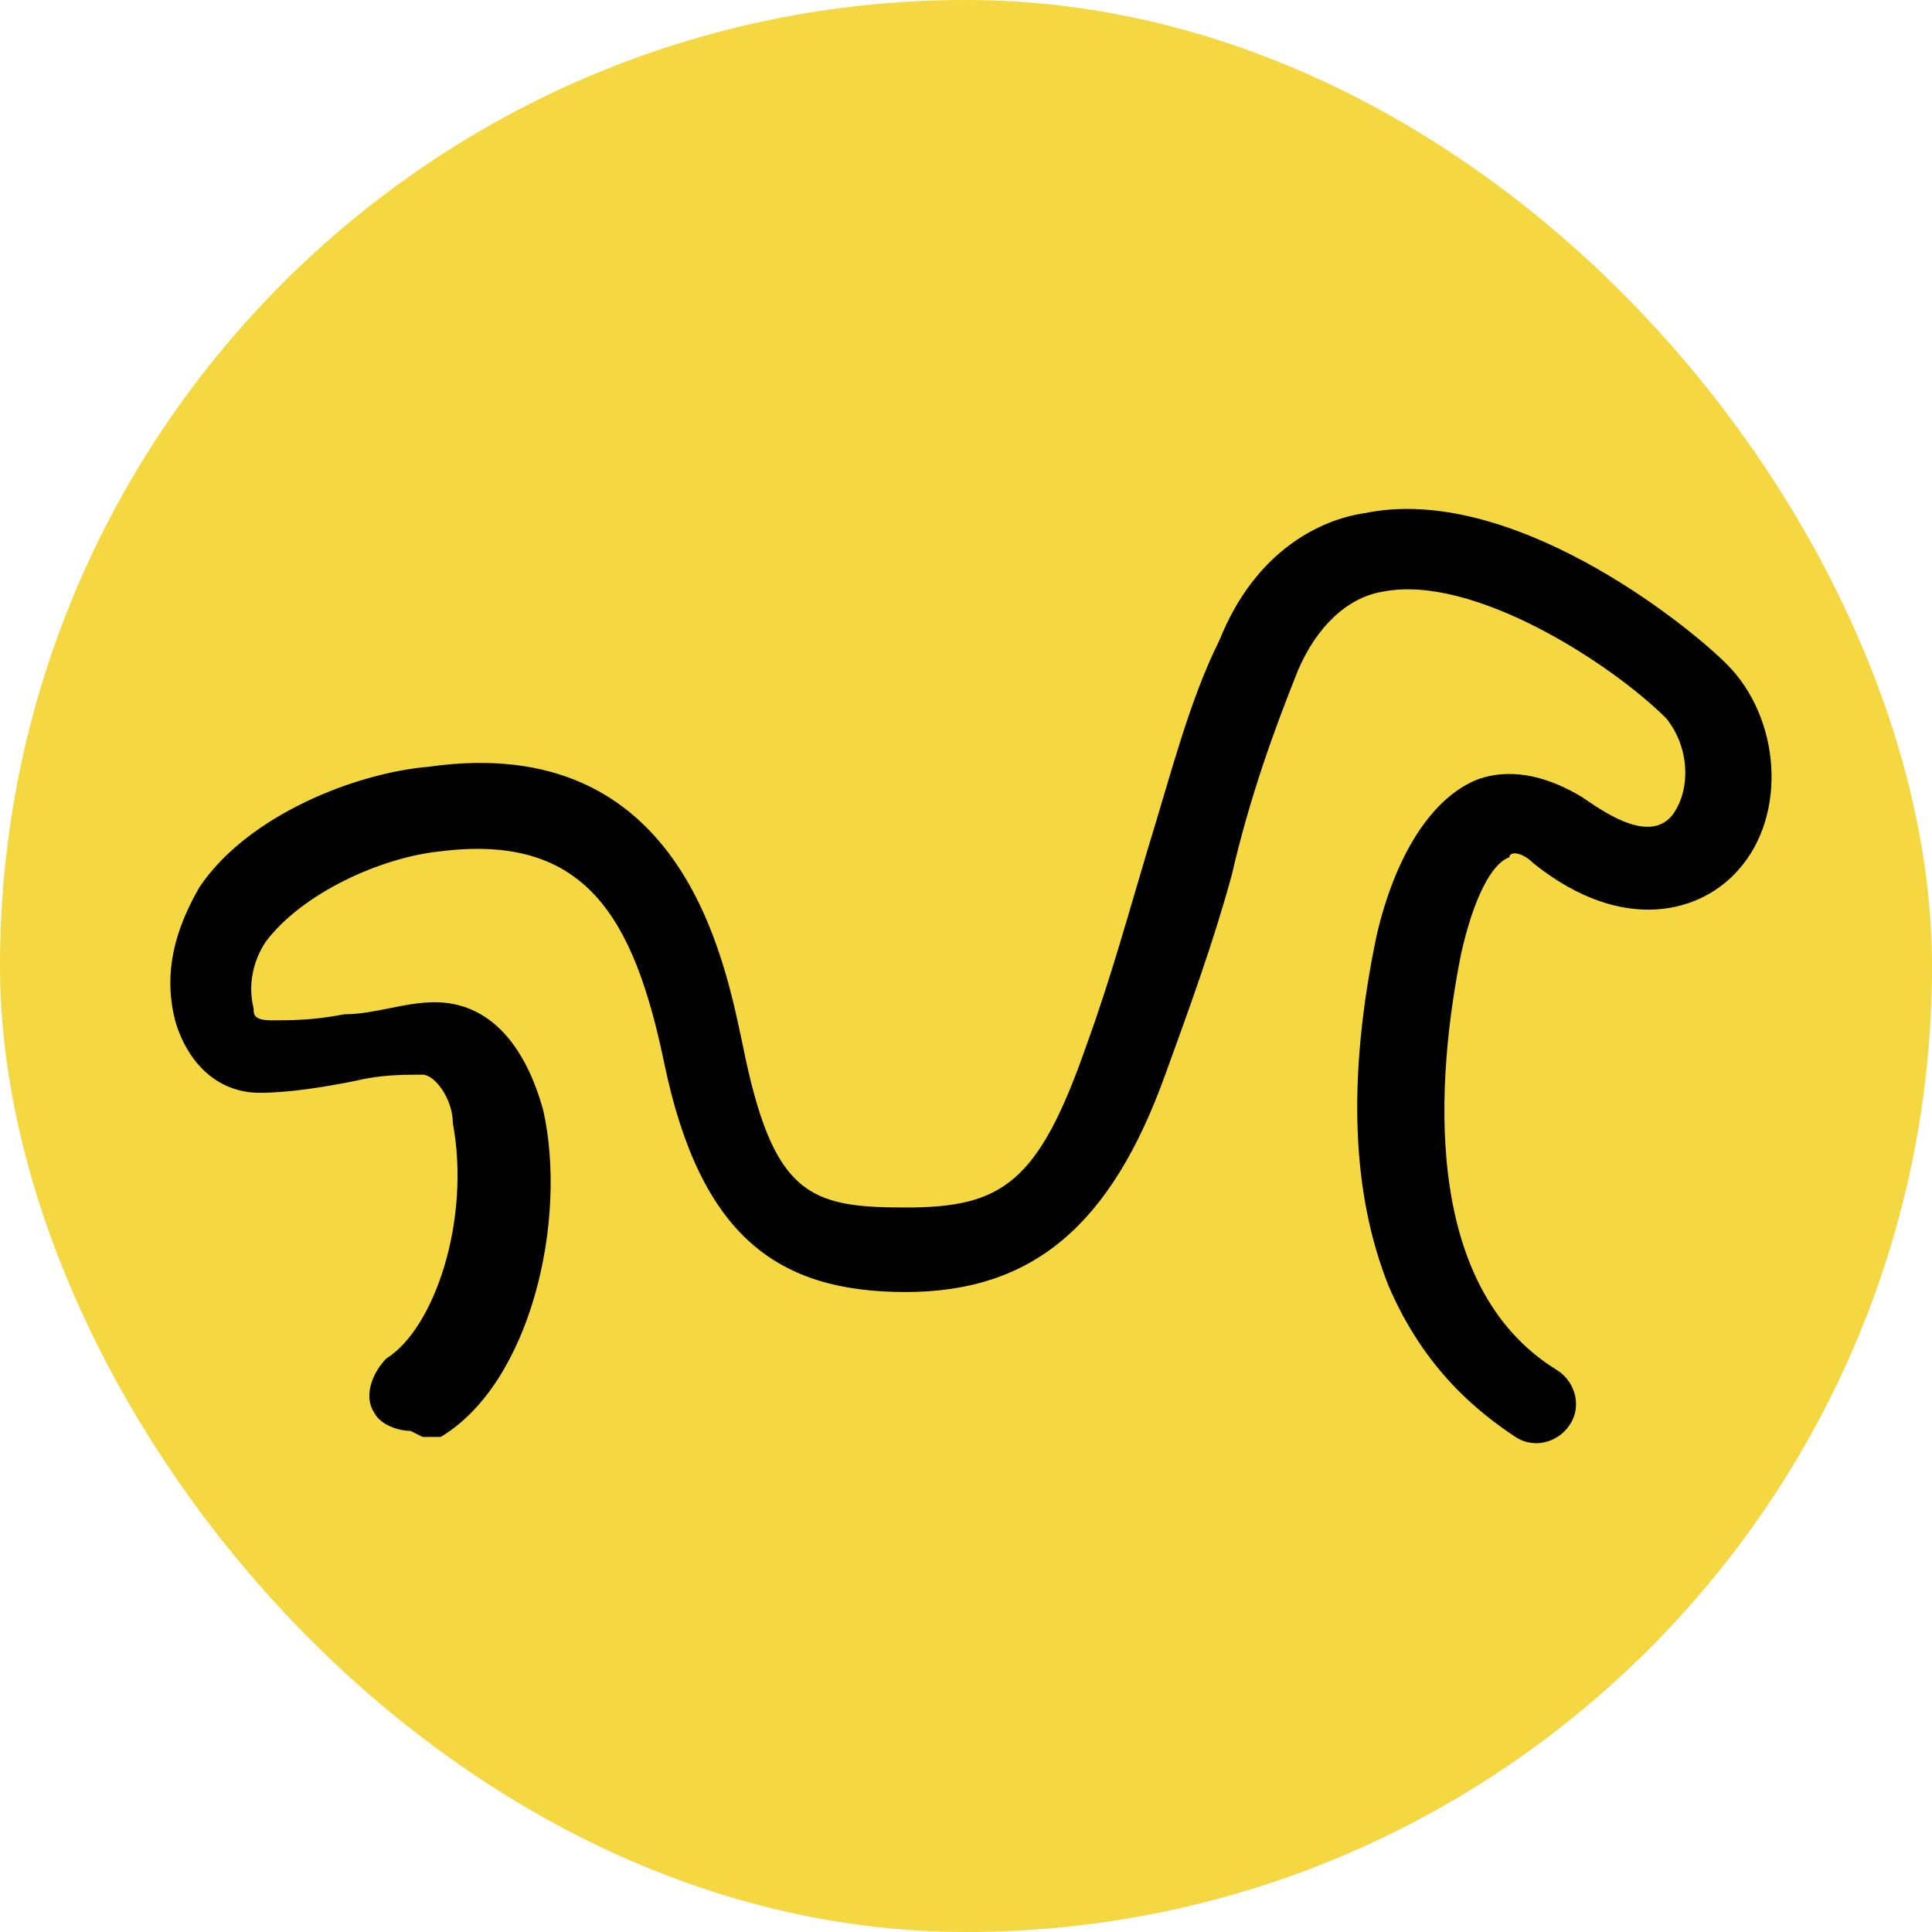 <?xml version="1.0" encoding="UTF-8"?>
<svg id="_レイヤー_1" data-name="レイヤー_1" xmlns="http://www.w3.org/2000/svg" version="1.1" viewBox="0 0 32 32">
  <!-- Generator: Adobe Illustrator 29.8.1, SVG Export Plug-In . SVG Version: 2.1.1 Build 2)  -->
  <defs>
    <style>
      .st0 {
        fill: #f5d741;
      }
    </style>
  </defs>
  <rect class="st0" x="0" y="0" width="32" height="32" rx="16" ry="16"/>
  <path d="M6.8,23.7c-.2,0-.5-.1-.6-.3-.2-.3,0-.7.2-.9.8-.5,1.4-2.3,1.1-3.9,0-.4-.3-.8-.5-.8-.3,0-.7,0-1.1.1-.5.1-1.1.2-1.6.2-.7,0-1.2-.5-1.4-1.2-.2-.8,0-1.5.4-2.2.8-1.2,2.6-1.9,3.8-2,4.2-.6,4.9,3.2,5.2,4.6.5,2.5,1.1,2.7,2.7,2.7s2.2-.4,3-2.7c.4-1.1.7-2.2,1-3.2.4-1.3.7-2.5,1.2-3.5.6-1.5,1.7-2,2.4-2.1,2.4-.5,5.3,1.8,6,2.5.9.9,1,2.5.2,3.4-.6.7-1.9,1.1-3.4-.1-.2-.2-.4-.2-.4-.1-.3.1-.6.7-.8,1.6-.4,2-.7,5.5,1.6,6.9.3.2.4.6.2.9-.2.3-.6.4-.9.2-.6-.4-1.5-1.1-2.1-2.5-.6-1.5-.7-3.4-.2-5.8.3-1.3.9-2.3,1.7-2.6.6-.2,1.2,0,1.7.3.3.2,1.1.8,1.5.3.3-.4.3-1.1-.1-1.6-.9-.9-3.2-2.4-4.7-2.1-.6.1-1.1.6-1.4,1.3-.4,1-.8,2.1-1.1,3.4-.3,1.1-.7,2.2-1.1,3.3-.9,2.5-2.2,3.6-4.3,3.6s-3.4-.9-4-3.8c-.5-2.4-1.3-3.8-3.7-3.5-1,.1-2.3.7-2.9,1.5-.2.3-.3.7-.2,1.1,0,.1,0,.2.3.2.3,0,.7,0,1.2-.1.5,0,1-.2,1.5-.2.9,0,1.5.7,1.8,1.8.4,1.8-.2,4.5-1.7,5.4-.1,0-.2,0-.3,0Z"/>
</svg>